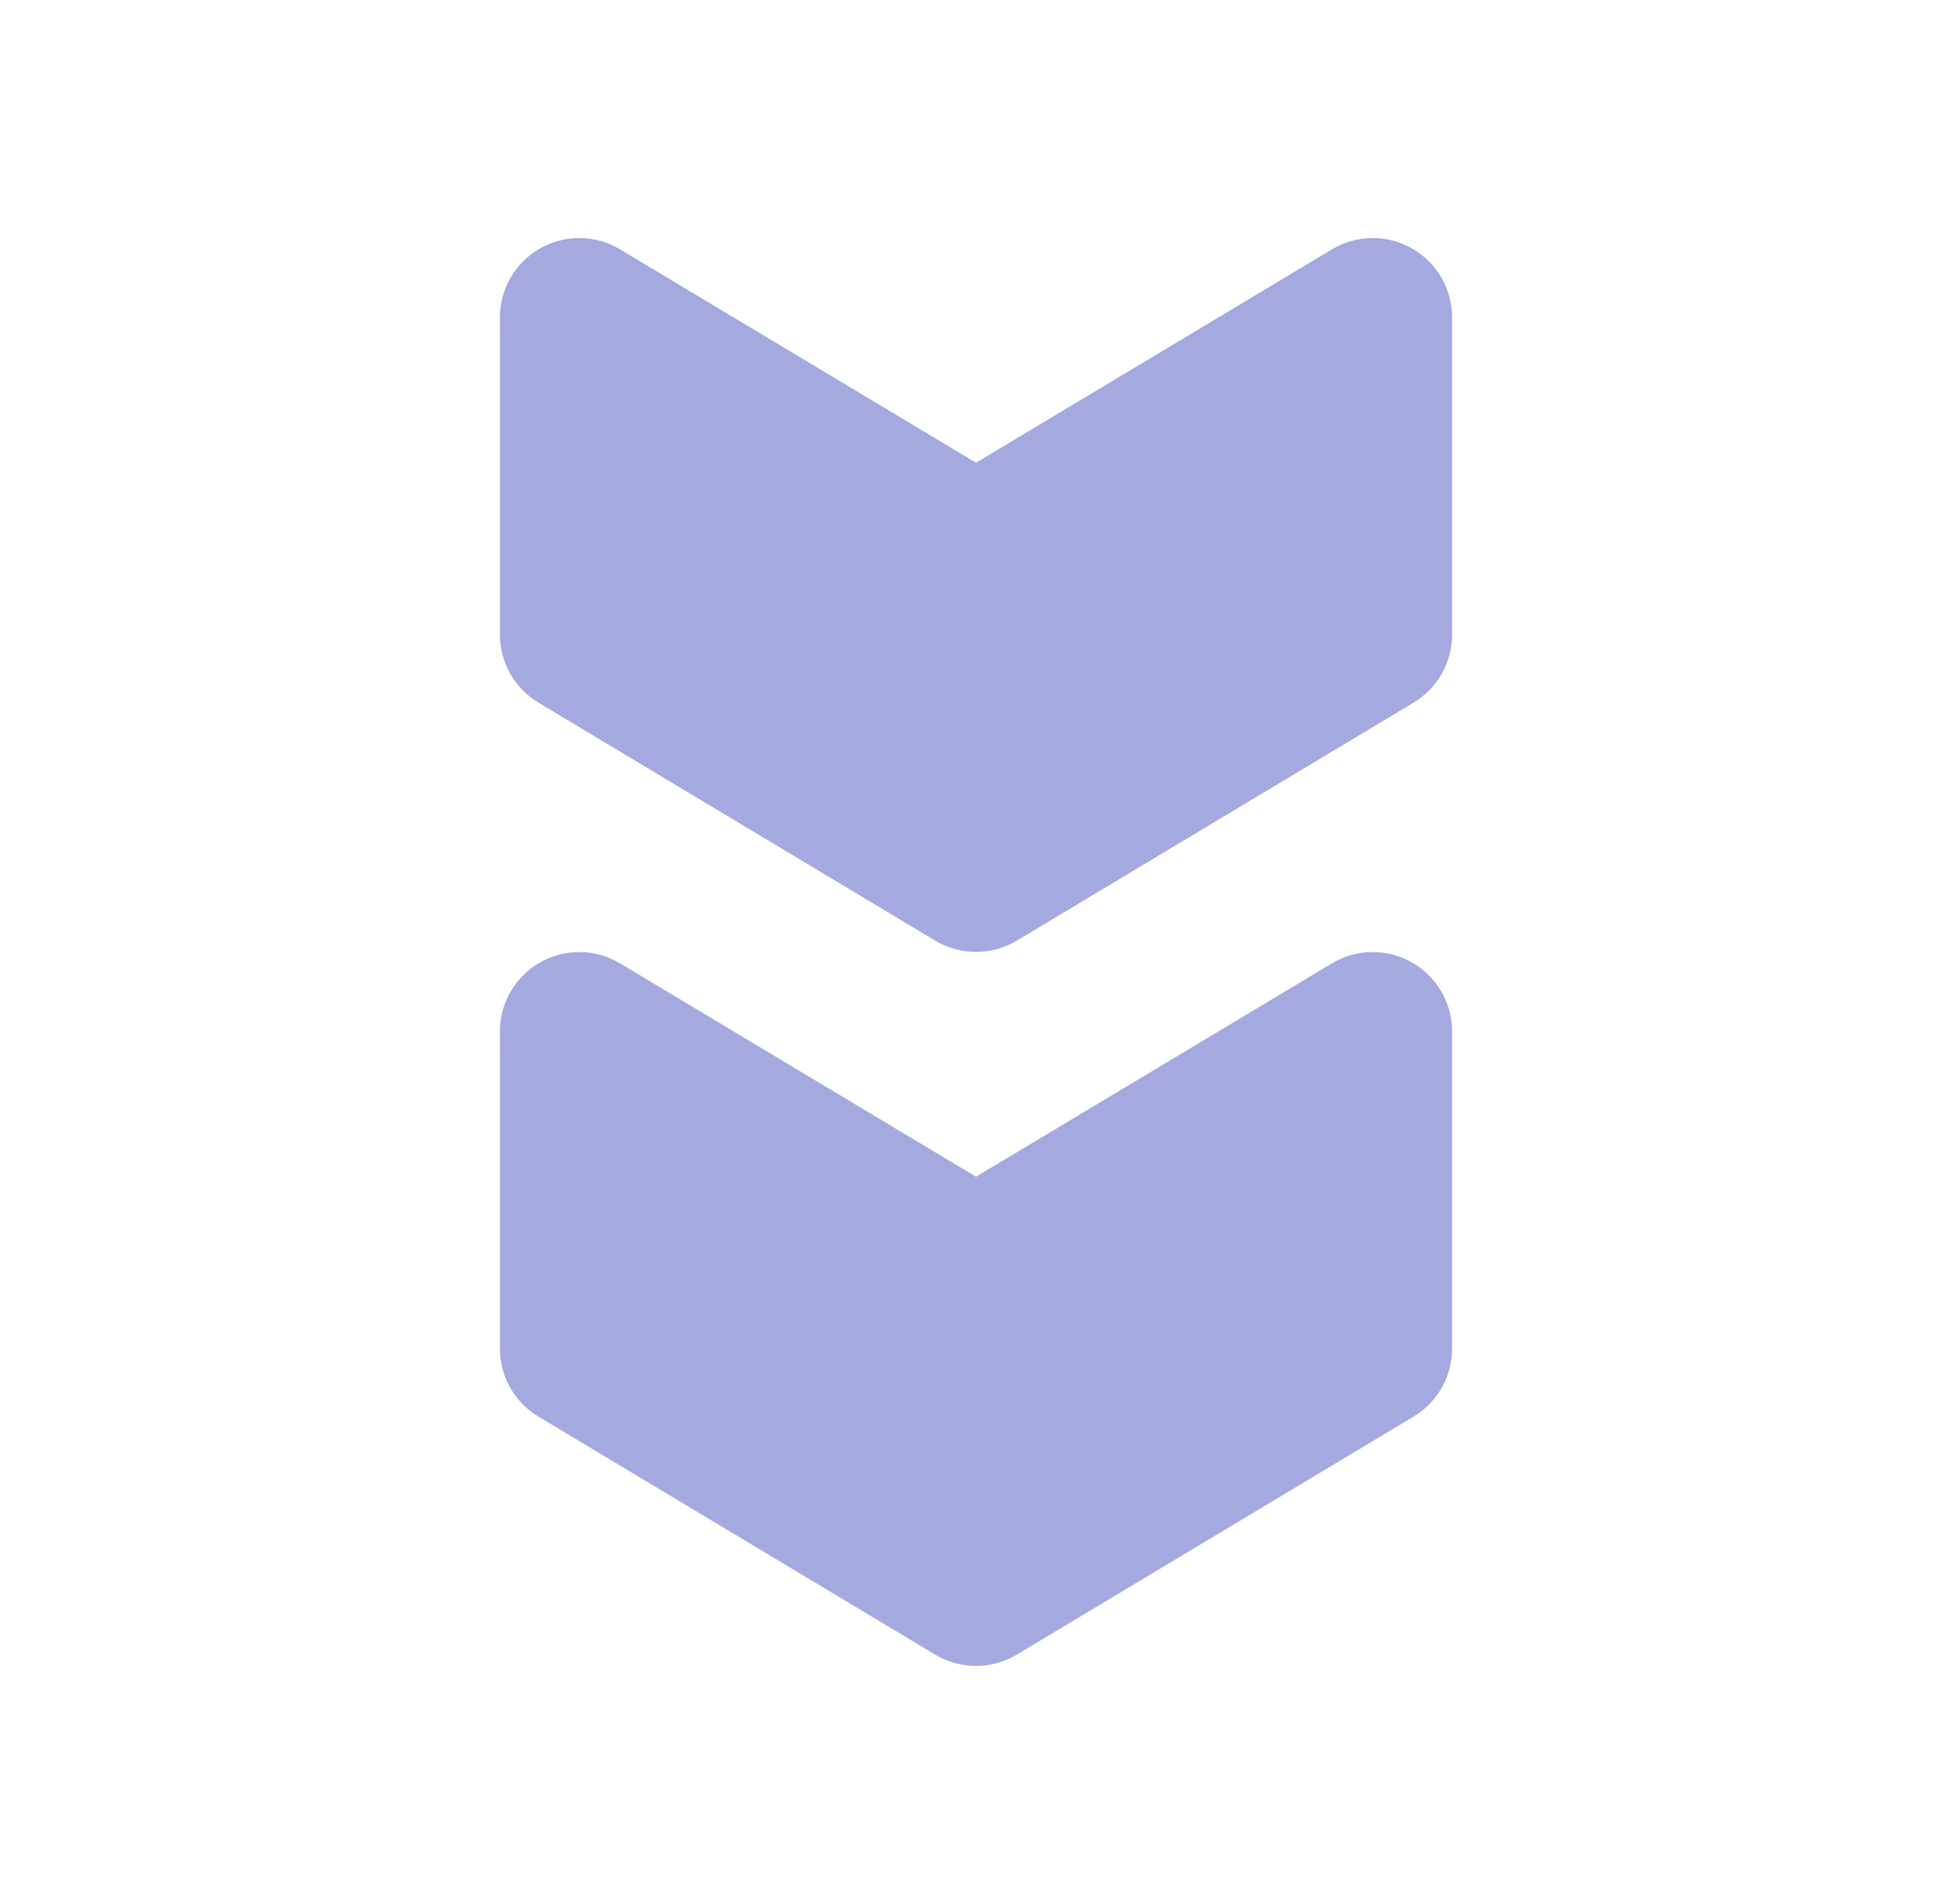 <svg width="41" height="40" viewBox="0 0 41 40" fill="none" xmlns="http://www.w3.org/2000/svg">
<g clip-path="url(#clip0_766_17444)">
<path d="M27.977 20.238L20.5 24.721L13.023 20.238C12.771 20.087 12.482 20.005 12.187 20.001C11.893 19.997 11.602 20.072 11.346 20.217C11.089 20.362 10.876 20.573 10.727 20.828C10.579 21.082 10.5 21.372 10.5 21.666V28.333C10.5 28.621 10.575 28.904 10.717 29.154C10.859 29.404 11.063 29.613 11.31 29.761L19.643 34.761C19.902 34.916 20.198 34.998 20.5 34.998C20.802 34.998 21.098 34.916 21.357 34.761L29.69 29.761C29.937 29.613 30.141 29.404 30.283 29.154C30.425 28.904 30.5 28.621 30.5 28.333V21.666C30.5 21.372 30.421 21.082 30.273 20.828C30.124 20.573 29.911 20.362 29.654 20.217C29.398 20.072 29.107 19.997 28.813 20.001C28.518 20.005 28.23 20.087 27.977 20.238Z" fill="#A4A9E0"/>
<path d="M27.977 5.238L20.5 9.721L13.023 5.238C12.771 5.086 12.482 5.005 12.187 5.001C11.893 4.997 11.602 5.072 11.346 5.217C11.089 5.362 10.876 5.573 10.727 5.828C10.579 6.082 10.5 6.372 10.5 6.666V13.333C10.5 13.621 10.575 13.903 10.717 14.154C10.859 14.404 11.063 14.613 11.31 14.761L19.643 19.761C19.902 19.916 20.198 19.998 20.5 19.998C20.802 19.998 21.098 19.916 21.357 19.761L29.69 14.761C29.937 14.613 30.141 14.404 30.283 14.154C30.425 13.903 30.5 13.621 30.5 13.333V6.666C30.5 6.372 30.421 6.082 30.273 5.828C30.124 5.573 29.911 5.362 29.654 5.217C29.398 5.072 29.107 4.997 28.813 5.001C28.518 5.005 28.23 5.086 27.977 5.238Z" fill="#A4A9E0"/>
</g>
<defs>
<clipPath id="clip0_766_17444">
<rect width="40" height="40" fill="white" transform="translate(0.5)"/>
</clipPath>
</defs>
</svg>

